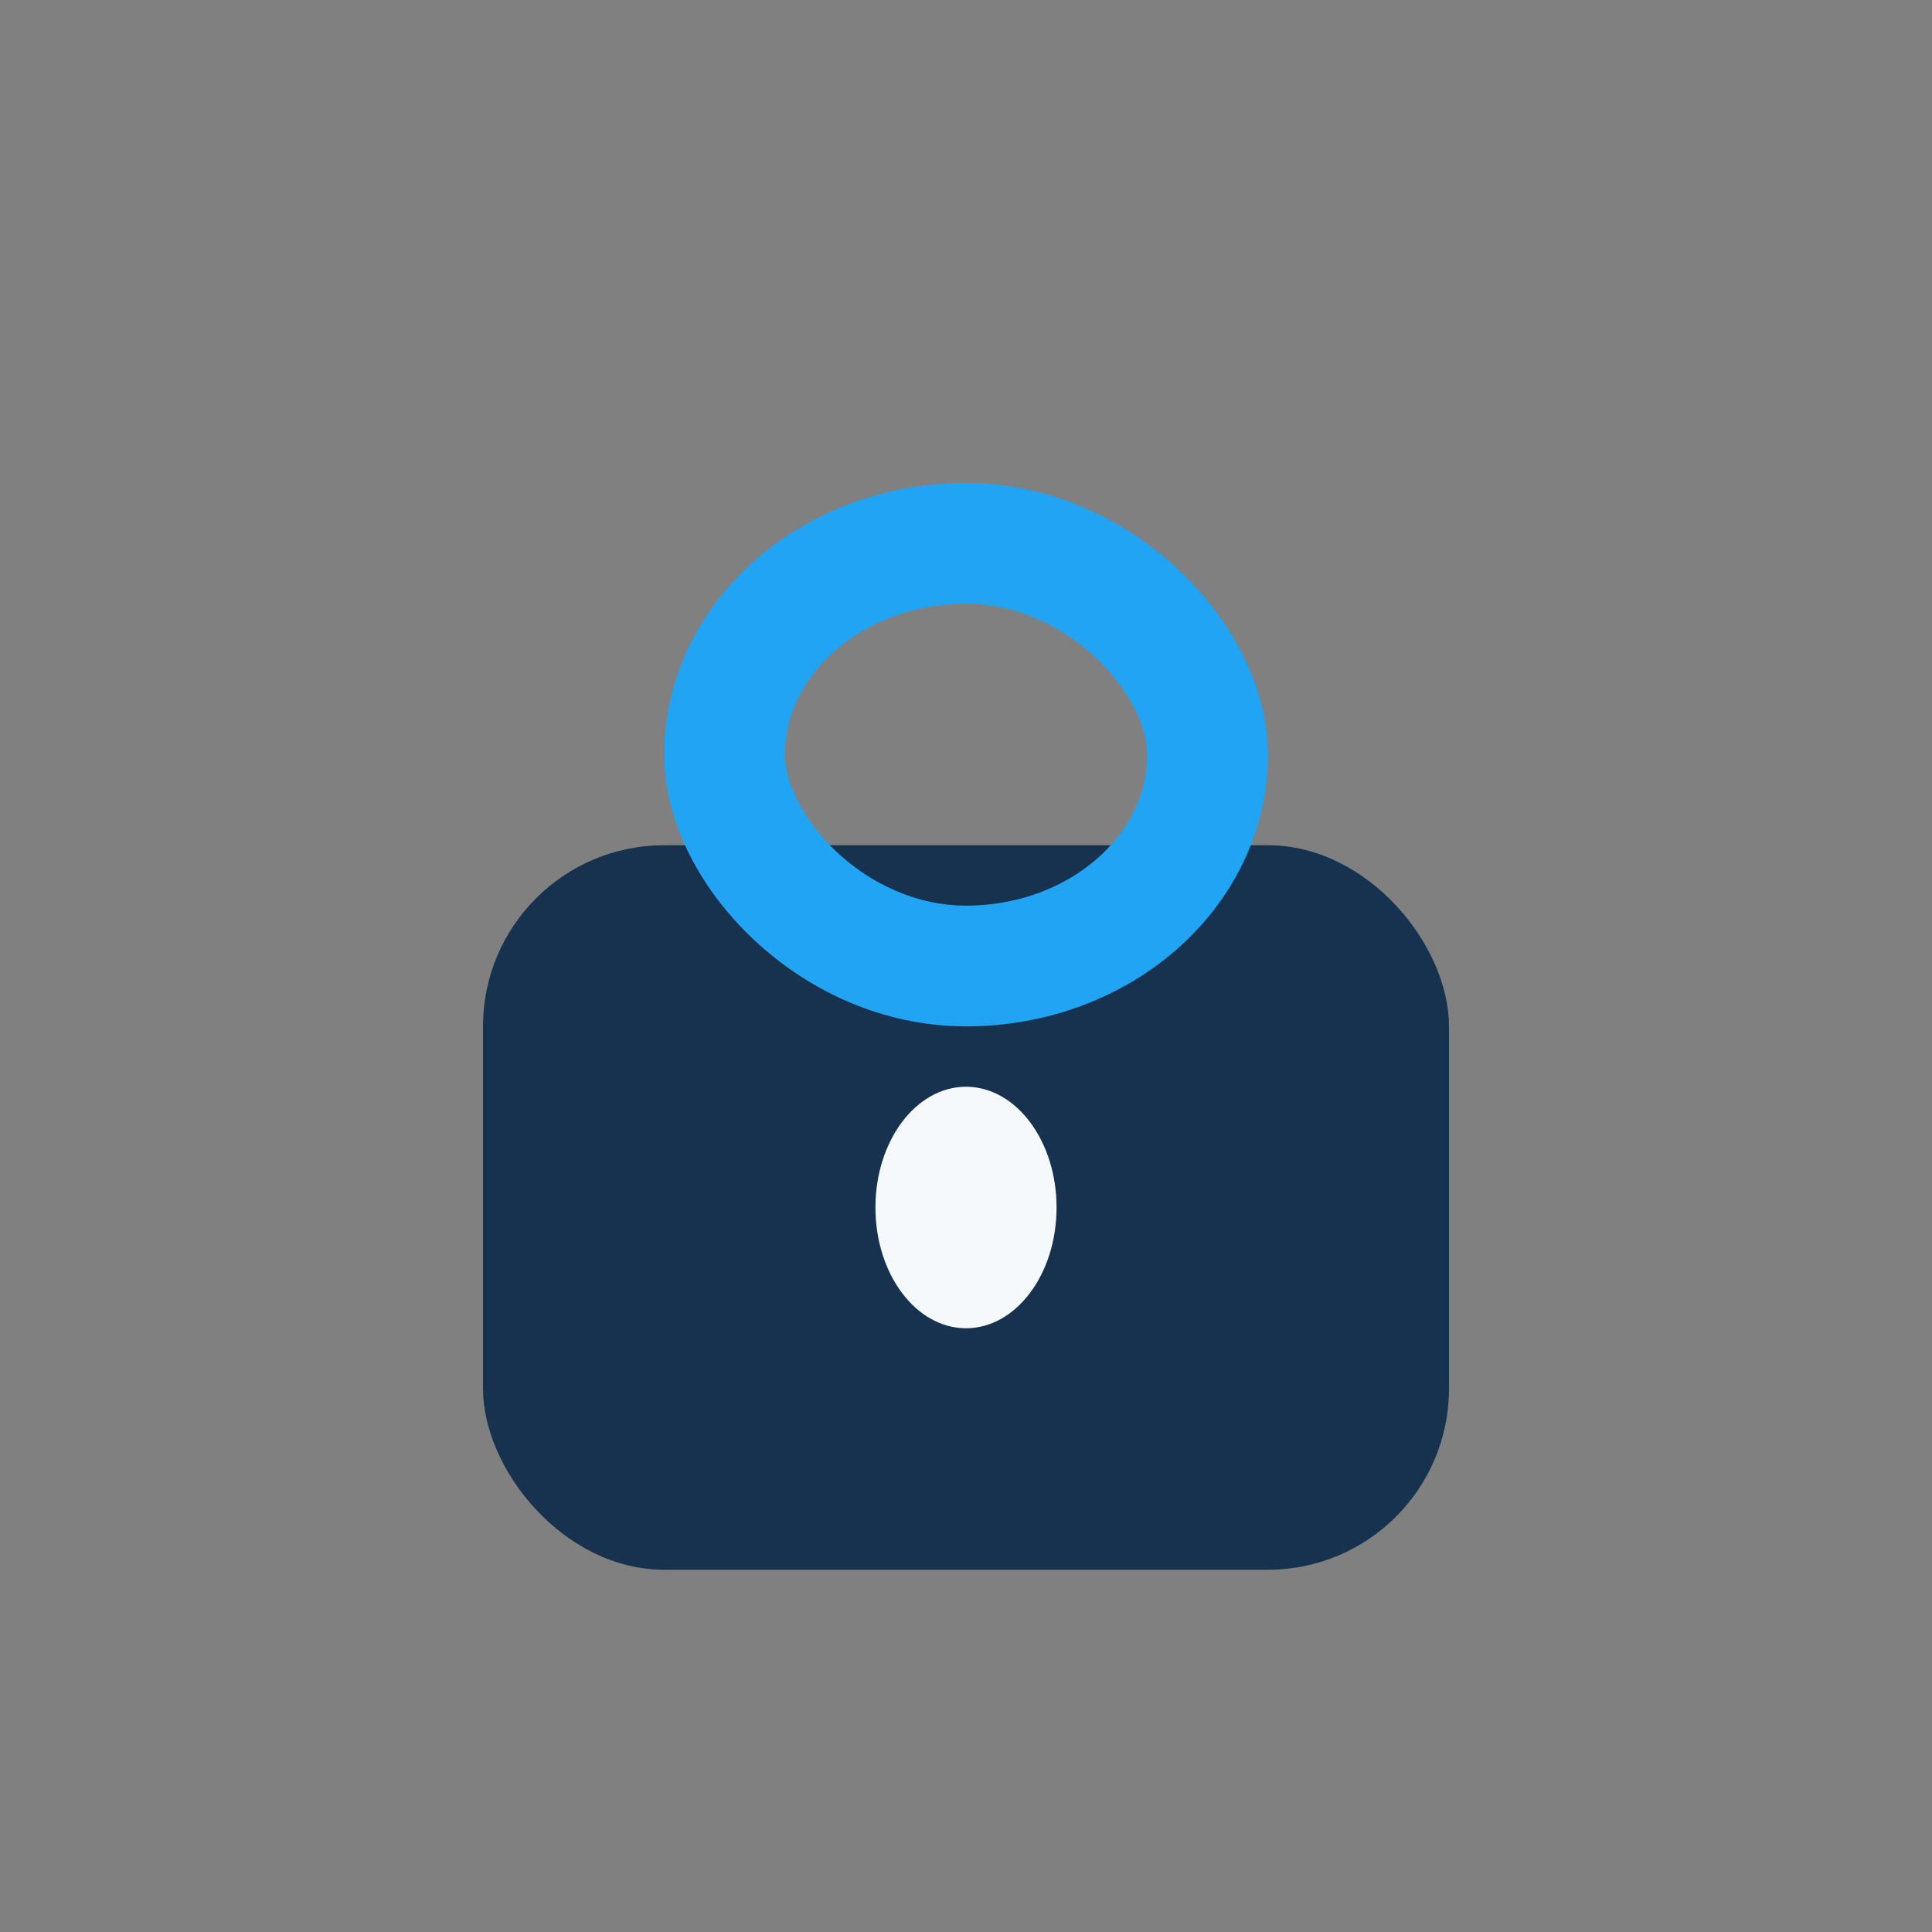 <?xml version="1.0" encoding="UTF-8"?>
<svg xmlns="http://www.w3.org/2000/svg" width="32" height="32" viewBox="0 0 32 32"><rect x="0" y="0" width="32" height="32" fill="#808080" stroke="none"/><rect x="8" y="14" width="16" height="12" rx="3" fill="#16324F"/><ellipse cx="16" cy="20" rx="1.5" ry="2" fill="#F6F9FB"/><rect x="12" y="9" width="8" height="7" rx="4" fill="none" stroke="#20A4F3" stroke-width="2"/></svg>